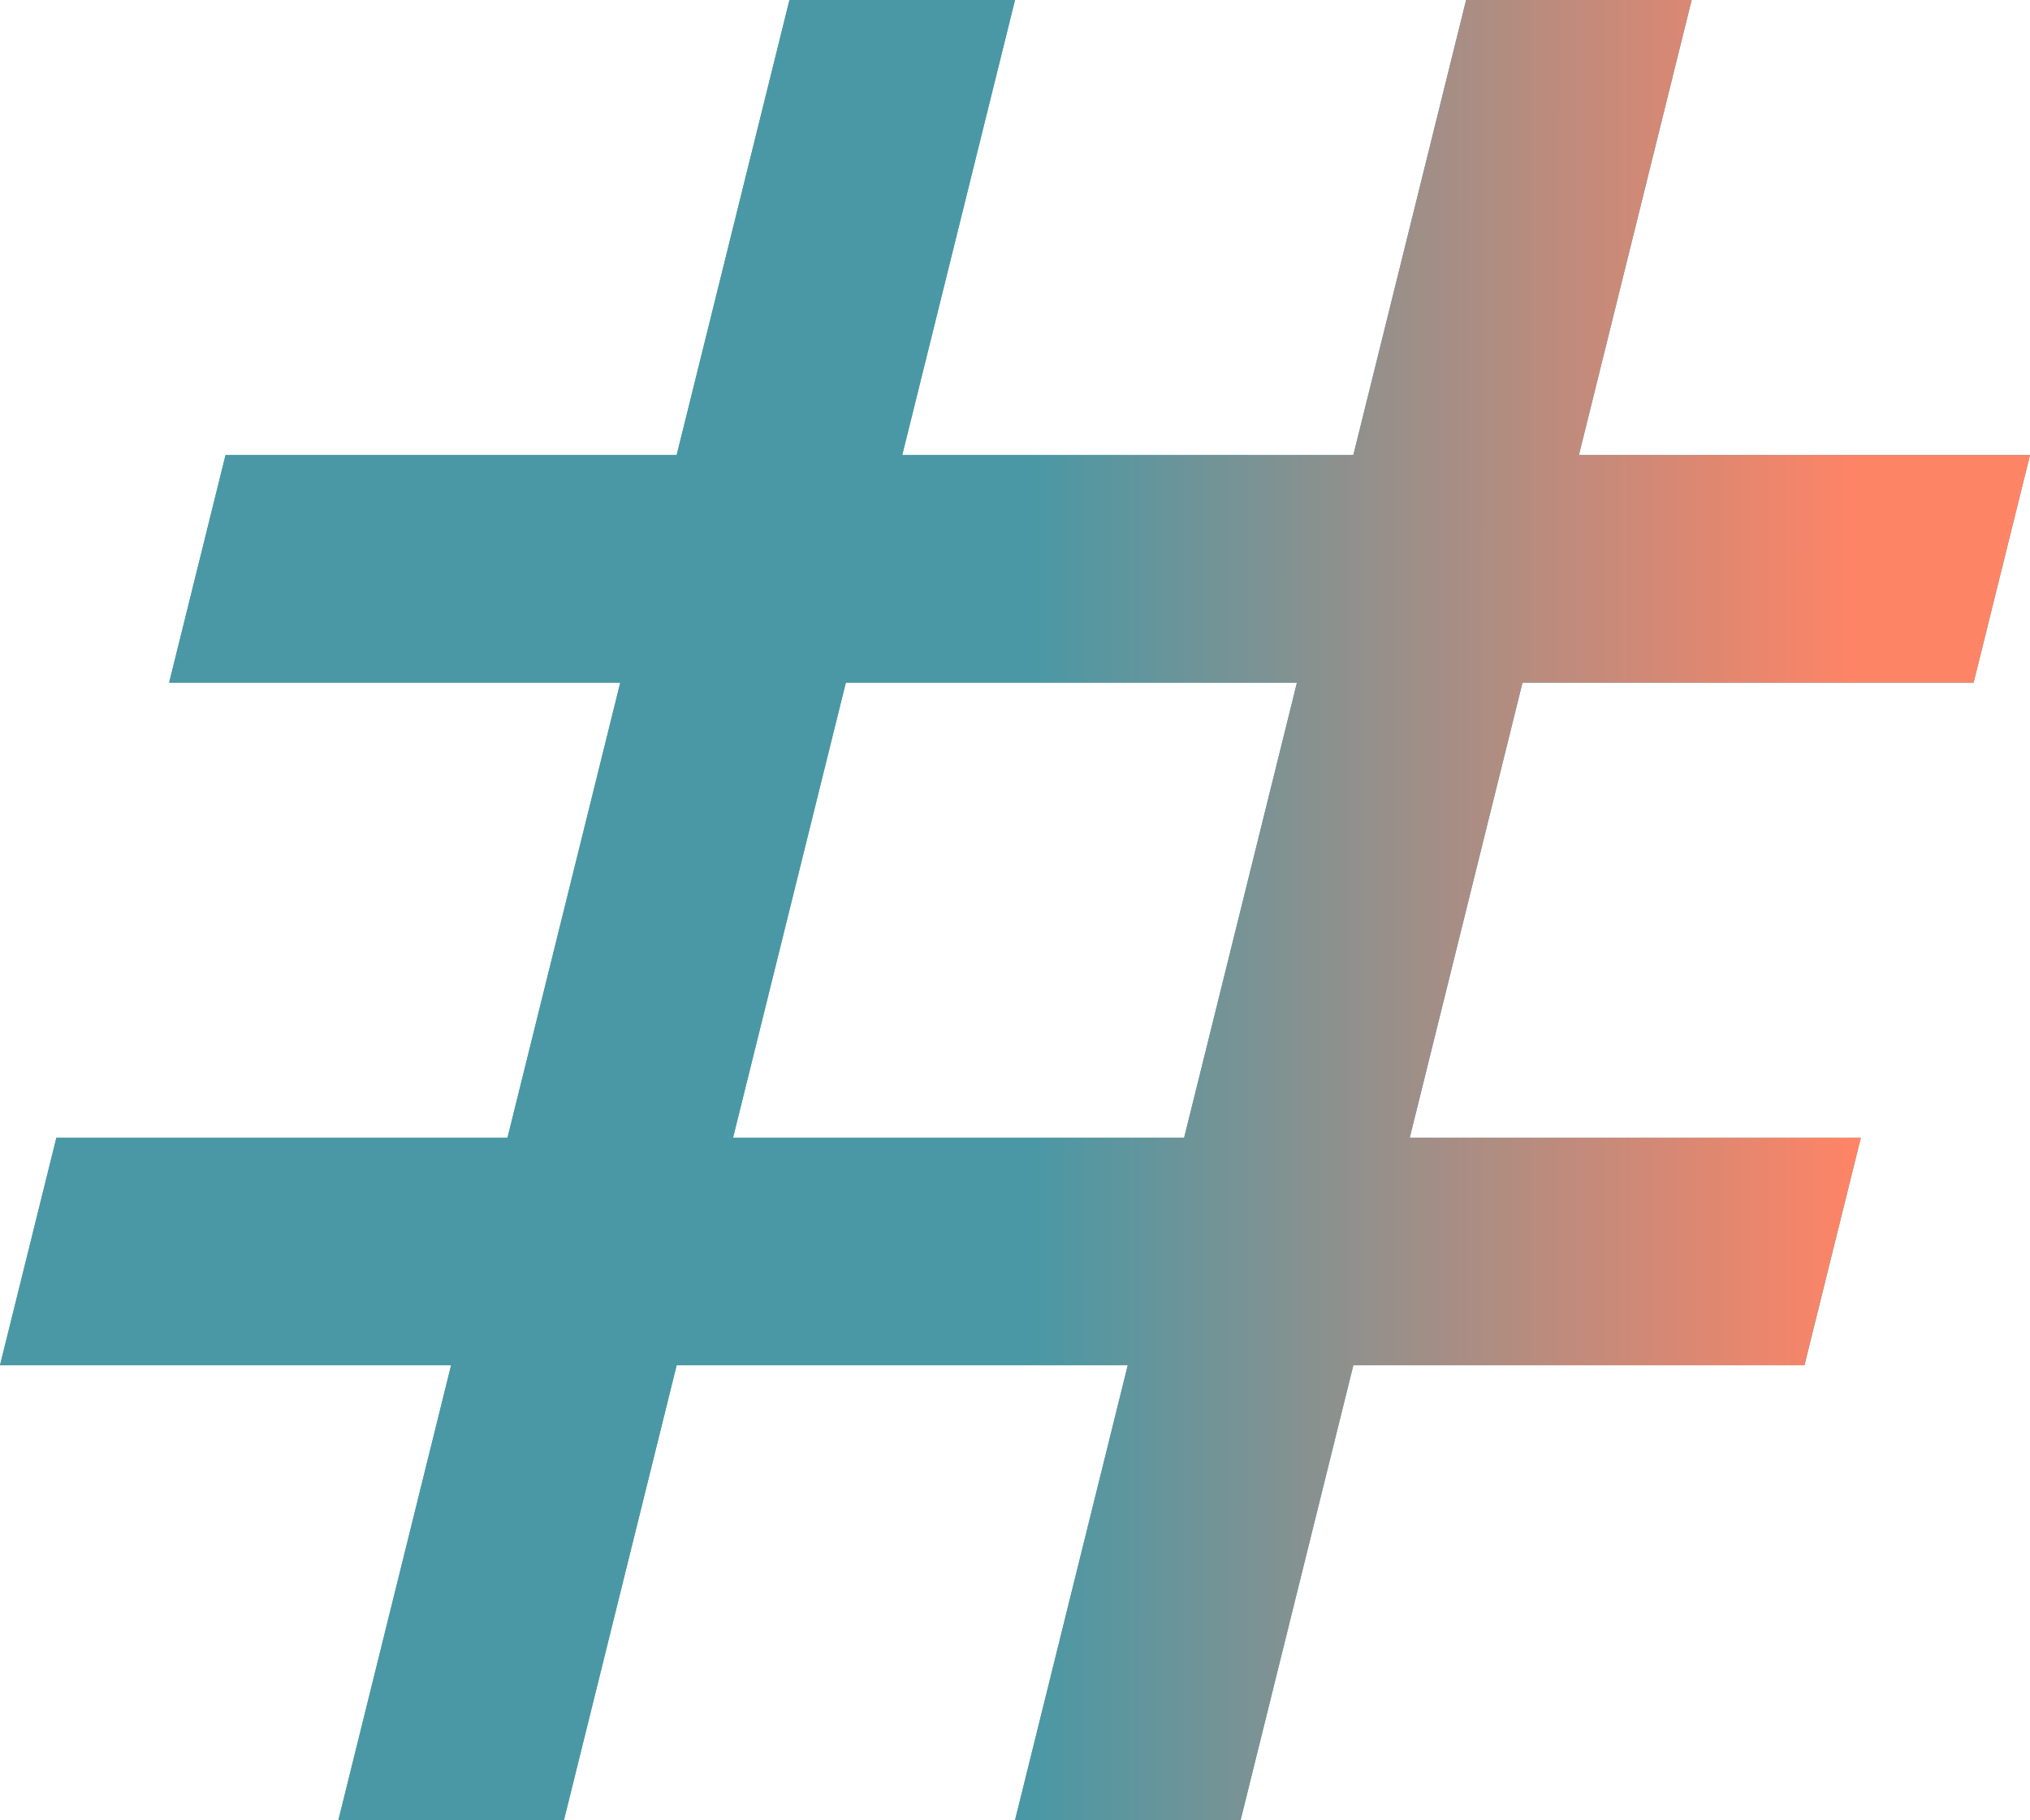 <svg width="58" height="52" viewBox="0 0 58 52" fill="none" xmlns="http://www.w3.org/2000/svg">
<path d="M9.667 52L12.889 39H0L1.611 32.5H14.5L17.722 19.5H4.833L6.444 13H19.333L22.556 0H29L25.778 13H38.667L41.889 0H48.333L45.111 13H58L56.389 19.5H43.5L40.278 32.5H53.167L51.556 39H38.667L35.444 52H29L32.222 39H19.333L16.111 52H9.667ZM20.944 32.5H33.833L37.056 19.5H24.167L20.944 32.5Z" fill="#4A98A5"/>
<path d="M9.667 52L12.889 39H0L1.611 32.5H14.5L17.722 19.5H4.833L6.444 13H19.333L22.556 0H29L25.778 13H38.667L41.889 0H48.333L45.111 13H58L56.389 19.5H43.5L40.278 32.5H53.167L51.556 39H38.667L35.444 52H29L32.222 39H19.333L16.111 52H9.667ZM20.944 32.5H33.833L37.056 19.5H24.167L20.944 32.5Z" fill="url(#paint0_linear_845_7160)"/>
<defs>
<linearGradient id="paint0_linear_845_7160" x1="29.524" y1="-220.982" x2="53.904" y2="-220.977" gradientUnits="userSpaceOnUse">
<stop stop-color="#4A98A5"/>
<stop offset="0.962" stop-color="#FE8466"/>
</linearGradient>
</defs>
</svg>
